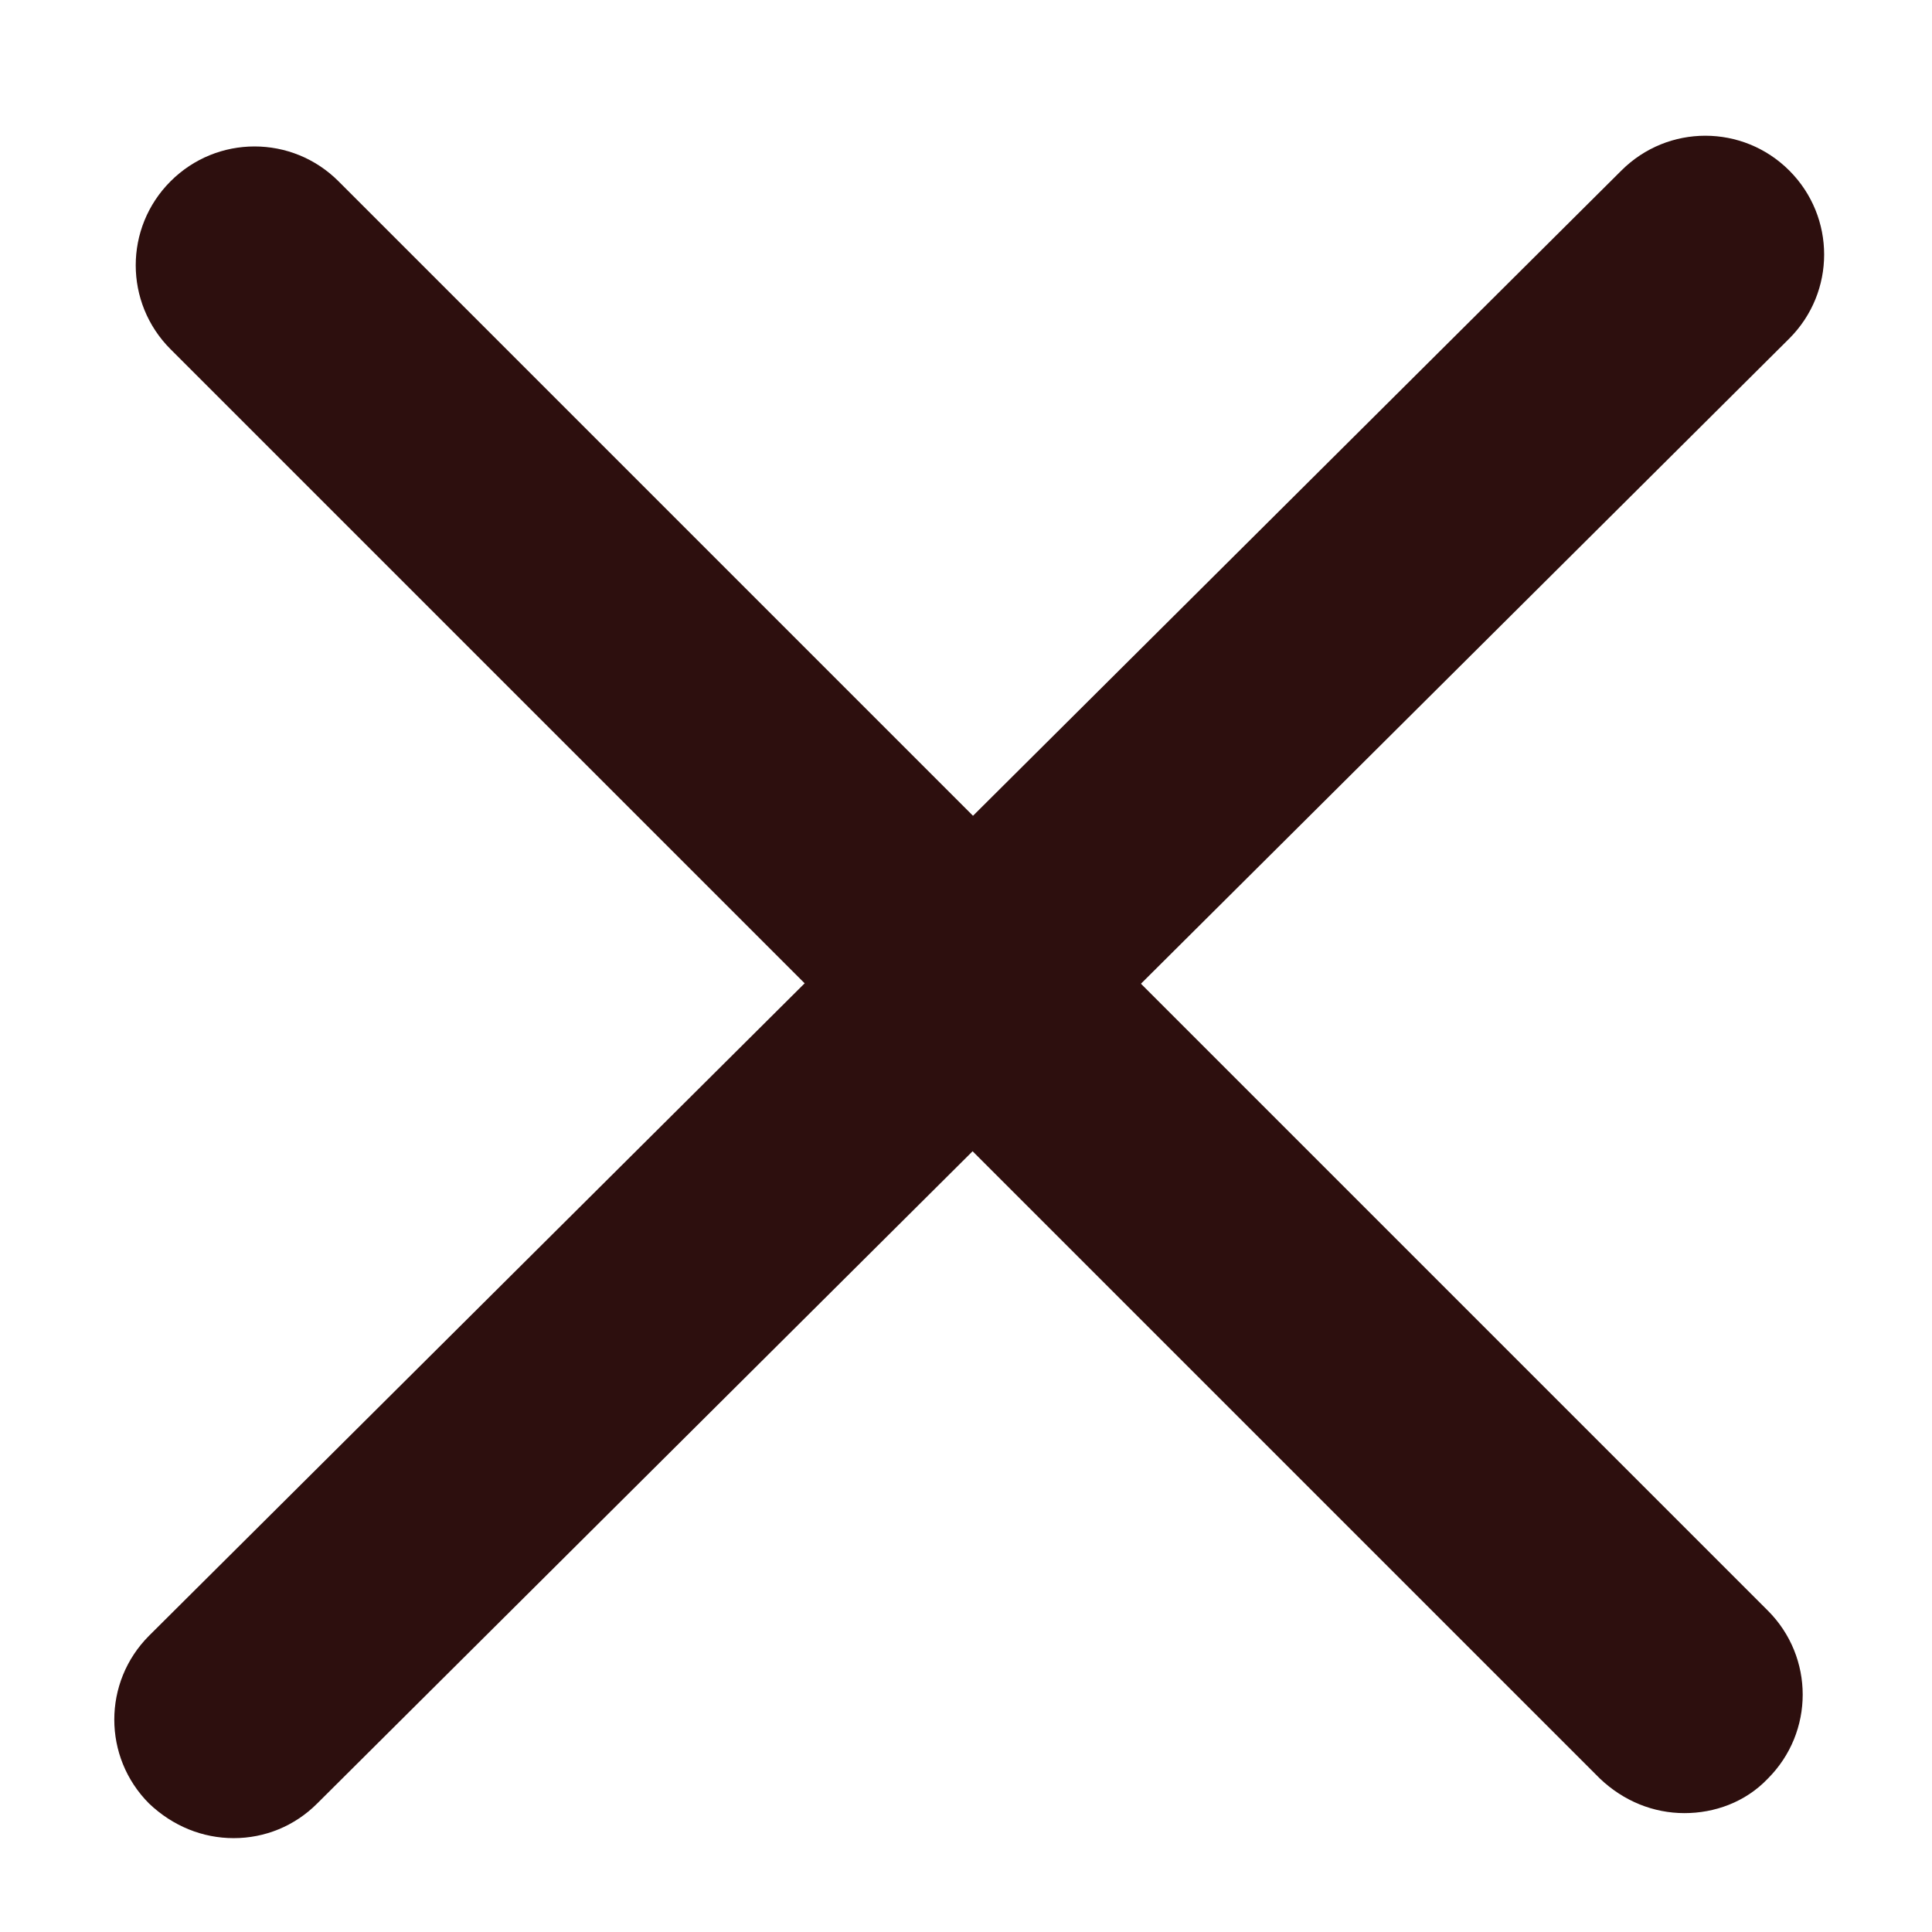 <?xml version="1.0" encoding="utf-8"?>
<!-- Generator: Adobe Illustrator 26.3.1, SVG Export Plug-In . SVG Version: 6.00 Build 0)  -->
<svg version="1.1" id="Layer_1" xmlns="http://www.w3.org/2000/svg" xmlns:xlink="http://www.w3.org/1999/xlink" x="0px" y="0px"
	 viewBox="0 0 16.22 16.22" style="enable-background:new 0 0 16.22 16.22;" xml:space="preserve">
<style type="text/css">
	.st0{fill:#2D0F0E;}
</style>
<g id="Group_671" transform="translate(-1172.908 -278.988)">
	<path class="st0" d="M1187.05,294.21c-0.26,0-0.51-0.1-0.71-0.29l-12-12c-0.39-0.39-0.39-1.02,0-1.41s1.02-0.39,1.41,0l12,12
		c0.39,0.39,0.39,1.02,0,1.41C1187.56,294.12,1187.3,294.21,1187.05,294.21z"/>
	<path class="st0" d="M1174.87,294.42c-0.26,0-0.51-0.1-0.71-0.29c-0.39-0.39-0.39-1.02,0-1.41l12.36-12.3
		c0.39-0.39,1.02-0.39,1.41,0s0.39,1.02,0,1.41l-12.36,12.3C1175.38,294.32,1175.13,294.42,1174.87,294.42z"/>
</g>
</svg>

